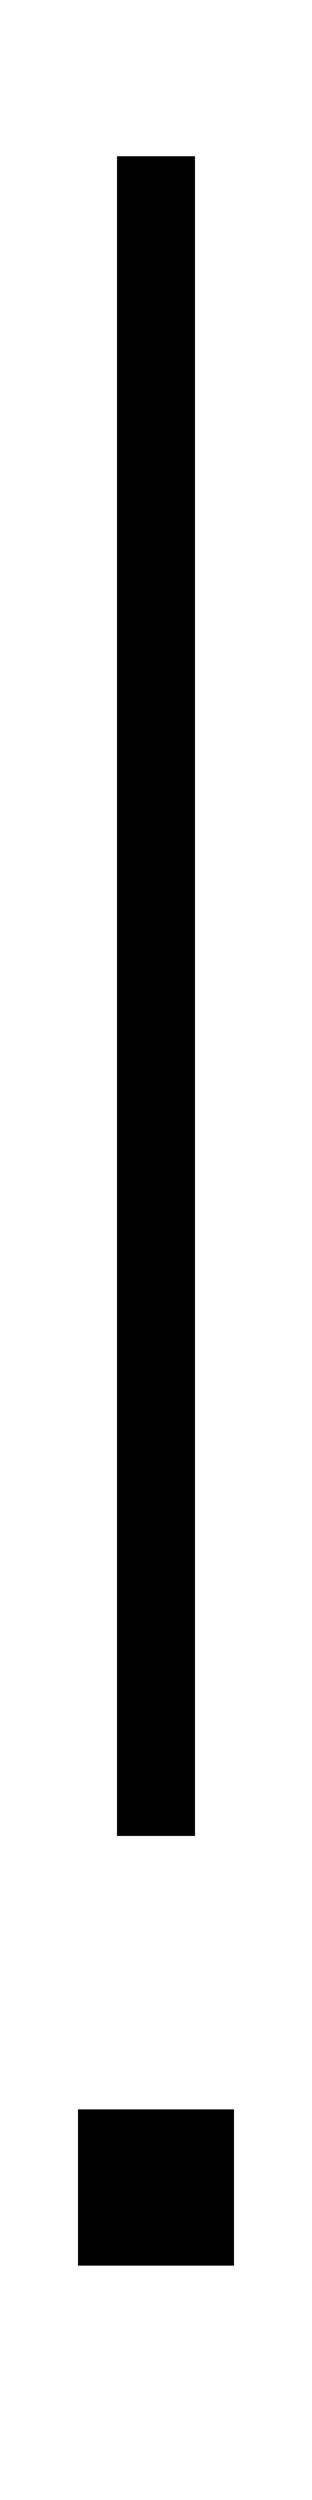 <svg xmlns="http://www.w3.org/2000/svg" viewBox="0 0 64 512"><!--! Font Awesome Pro 6.5.1 by @fontawesome - https://fontawesome.com License - https://fontawesome.com/license (Commercial License) Copyright 2023 Fonticons, Inc. --><path d="M40 40V32H24v8V368v8H40v-8V40zm8 392H16v32H48V432z"/></svg>